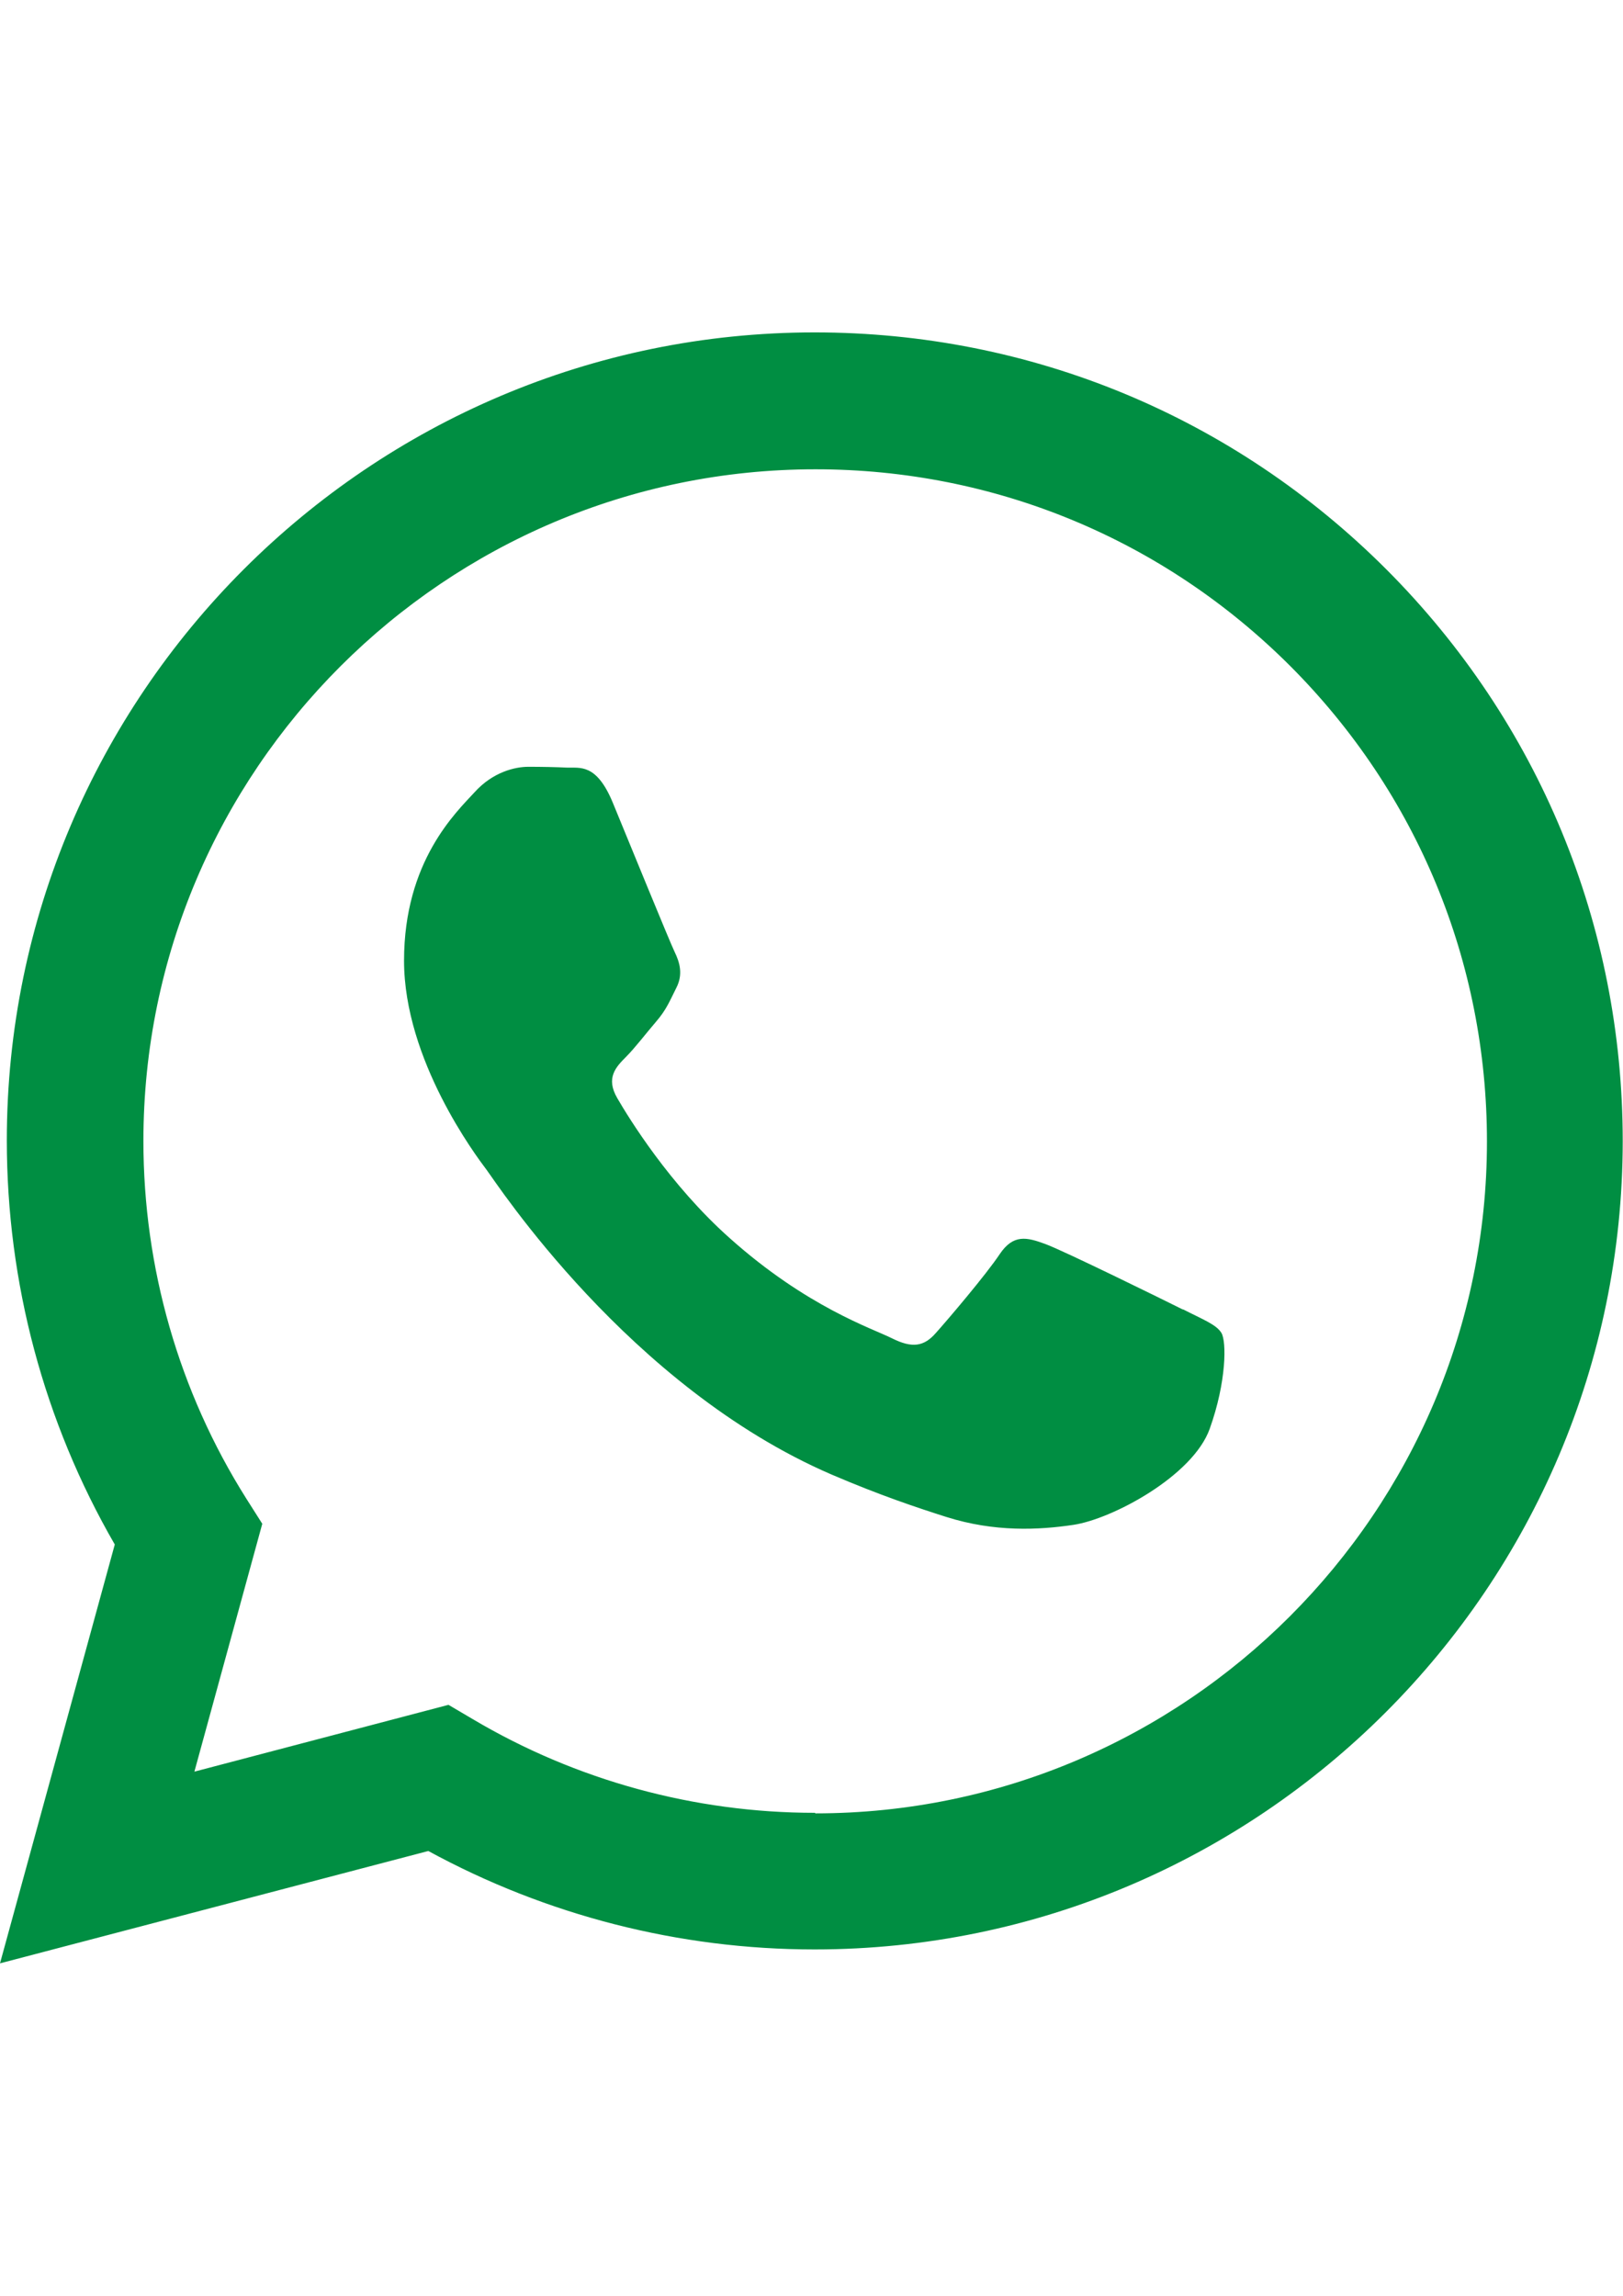 <?xml version="1.0" encoding="UTF-8"?>
<svg id="Livello_1" xmlns="http://www.w3.org/2000/svg" xmlns:serif="http://www.serif.com/" version="1.1" viewBox="0 0 595.3 841.9">
  <!-- Generator: Adobe Illustrator 29.6.1, SVG Export Plug-In . SVG Version: 2.1.1 Build 9)  -->
  <defs>
    <style>
      .st0 {
        fill: #008e42;
        fill-rule: evenodd;
      }
    </style>
  </defs>
  <path id="WhatsApp-Logo" class="st0" d="M434,480.3c-7.4-3.7-43.8-21.6-50.6-24.1-6.8-2.5-11.7-3.7-16.7,3.7-4.9,7.4-19.1,24.1-23.5,29-4.3,4.9-8.6,5.6-16,1.9-7.4-3.7-31.3-11.5-59.6-36.8-22-19.6-36.9-43.9-41.2-51.3-4.3-7.4-.5-11.4,3.2-15.1,3.3-3.3,7.4-8.7,11.1-13,3.7-4.3,4.9-7.4,7.4-12.4,2.5-4.9,1.2-9.3-.6-13-1.8-3.7-16.7-40.2-22.8-55-6-14.4-12.1-12.5-16.7-12.7-4.3-.2-9.3-.3-14.2-.3s-13,1.9-19.7,9.3c-6.8,7.4-25.9,25.3-25.9,61.8s26.5,71.7,30.2,76.6c3.7,4.9,52.2,79.7,126.5,111.8,17.7,7.6,31.5,12.2,42.2,15.6,17.7,5.6,33.9,4.8,46.6,2.9,14.2-2.1,43.8-17.9,50-35.2,6.2-17.3,6.2-32.1,4.3-35.2-1.9-3.1-6.8-4.9-14.2-8.7M298.9,664.8h0c-44.2,0-87.6-11.9-125.4-34.3l-9-5.3-93.2,24.5,24.9-90.9-5.9-9.3c-24.7-39.2-37.7-84.6-37.7-131.1,0-135.8,110.6-246.3,246.5-246.3,65.8,0,127.7,25.7,174.2,72.2,46.5,46.6,72.1,108.5,72.1,174.3,0,135.8-110.6,246.4-246.3,246.4M508.5,208.8c-56-56-130.4-86.9-209.7-86.9C135.5,121.9,2.5,254.8,2.5,418.2c0,52.2,13.6,103.2,39.6,148.2L0,720l157.1-41.2c43.3,23.6,92,36.1,141.6,36.1h.1c163.4,0,296.3-133,296.4-296.4,0-79.2-30.8-153.7-86.7-209.7"/>
</svg>